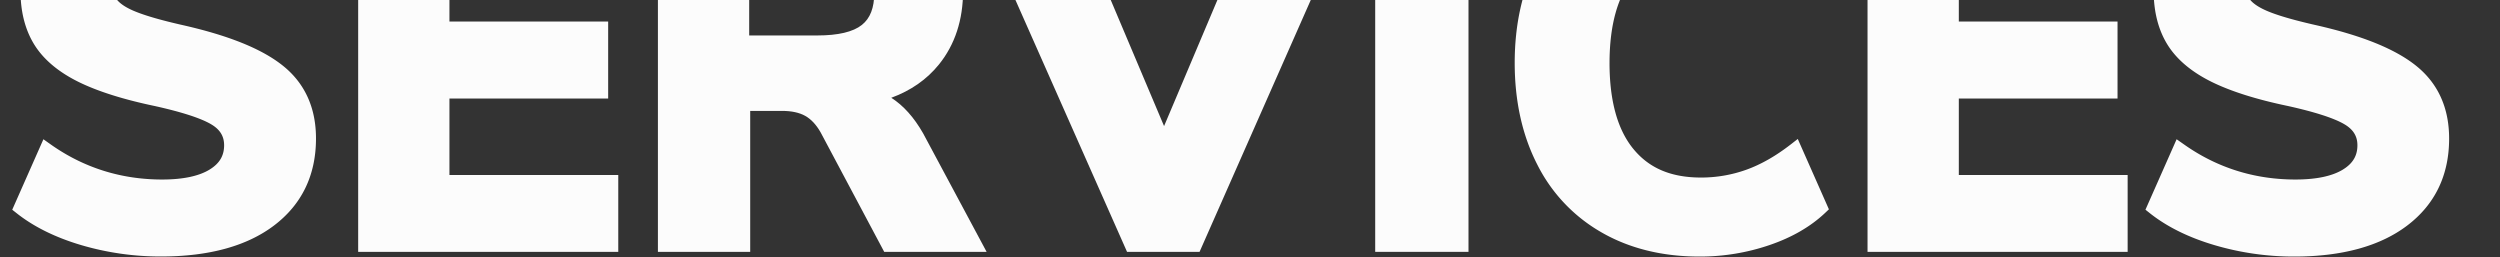 <svg id="Layer_1" data-name="Layer 1" xmlns="http://www.w3.org/2000/svg" xmlns:xlink="http://www.w3.org/1999/xlink" viewBox="0 0 1731 177.98"><rect x="0" y="0" width="1731" height="177.98" fill="#333333" stroke="none"/><defs><style>.cls-1{fill:none;}.cls-2{clip-path:url(#clip-path);}.cls-3{fill:#fcfcfc;}</style><clipPath id="clip-path"><rect class="cls-1" width="1731" height="177.64"/></clipPath></defs><g class="cls-2"><g id="Mask_Group_20" data-name="Mask Group 20"><g id="Services"><path class="cls-3" d="M57.7,164.84q-25.91-7.65-43.05-21.2l17.5-39.54q35.7,25.31,80.15,25.29,23.1,0,35.52-7.65t12.43-21.15q0-12.12-11.38-18.89T108.45,68.47q-32.55-6.76-52-16.39T28.12,28.4Q19.2,14.32,19.2-6.29A69.37,69.37,0,0,1,31.62-46.91Q44-64.76,66.45-74.92t51.8-10.18a163.91,163.91,0,0,1,50.57,7.84q24.33,7.86,38.68,21.09L190-16.68q-34-25.23-71.4-25.24-21.36,0-33.6,8.32t-12.25,23q0,8.55,4.73,14.08t15.75,9.79q11,4.28,31.32,8.91Q172.15,32.84,193,49.64T213.8,95.9q0,35.63-27,56.12T111.6,172.5A189.23,189.23,0,0,1,57.7,164.84Z"/><path class="cls-3" d="M110.93,177.59a193.72,193.72,0,0,1-54.62-7.86h0c-17.8-5.25-32.85-12.67-44.73-22.06l-3.11-2.45L30.06,96.42,35,99.92c22.82,16.18,48.82,24.38,77.25,24.38h0c14.4,0,25.48-2.33,32.93-6.92,6.83-4.21,10-9.54,10-16.8,0-6.27-2.83-10.87-8.9-14.48-7.1-4.22-20.21-8.48-39-12.66C85.44,68.88,67.55,63.23,54.27,56.66c-13.75-6.8-24-15.38-30.36-25.51S14.2,8.38,14.2-6.29A73.94,73.94,0,0,1,27.54-49.85c8.74-12.6,21.15-22.6,36.88-29.72,15.54-7,33.65-10.6,53.83-10.62a169,169,0,0,1,52.07,8.08c16.84,5.44,30.48,12.89,40.54,22.17l2.69,2.49L192-8.87l-5-3.69c-21.68-16.11-44.71-24.27-68.45-24.27-13.17,0-23.54,2.51-30.82,7.46-6.74,4.58-10,10.72-10,18.75,0,4.47,1.15,8,3.5,10.74C83.84,3.15,88.47,6,95,8.49c7.08,2.76,17.38,5.68,30.63,8.7,32.77,7.36,55.82,16.67,70.44,28.46,15.08,12.16,22.73,29.07,22.72,50.26,0,25.33-9.76,45.58-29,60.19-18.79,14.26-45.08,21.49-78.15,21.49ZM59.09,160a182.38,182.38,0,0,0,52.49,7.46h0c30.89,0,55.17-6.55,72.19-19.47,16.82-12.76,25-29.78,25-52,0-18.17-6.18-32-18.92-42.27C176.65,43,154.31,34.05,123.47,27.13,109.74,24,99,20.93,91.45,18c-8.2-3.18-14-6.84-17.74-11.21-3.95-4.62-6-10.48-6-17.42,0-11.54,4.88-20.7,14.47-27.22,9-6.08,21.2-9.17,36.38-9.17,24.06,0,47.35,7.61,69.32,22.64L201.4-54.79c-8.7-7.2-20.15-13.12-34.09-17.62a159.44,159.44,0,0,0-49-7.6c-18.78,0-35.52,3.29-49.78,9.74C54.42-63.91,43.39-55.06,35.71-44A63.73,63.73,0,0,0,24.2-6.37c0,12.76,2.73,23.5,8.12,32s14.25,15.9,26.32,21.87c12.52,6.19,29.62,11.57,50.81,16,20.13,4.47,33.83,9,41.94,13.82,9.07,5.39,13.86,13.44,13.86,23.28,0,10.86-5,19.44-14.84,25.5-9,5.57-21.86,8.39-38.11,8.39h0c-28.47,0-54.67-7.67-78-22.82L20.86,142c10.37,7.48,23.21,13.51,38.23,17.95Z"/><path class="cls-3" d="M253,169.29V-81.87H423.1v43.11H306.19V20h109.9V63.13H306.19v63.11h116.9v43.05Z"/><path class="cls-3" d="M428.09,174.38H248V-87H428.1v53.29H311.19v48.6h109.9V68.22H311.19v52.93h116.9ZM258,164.2H418.09V131.33H301.19V58h109.9V25.11H301.19v-69H418.1V-76.78H258Z"/><path class="cls-3" d="M674.74,169.29h-59.5l-42.7-80.16q-5.25-9.24-12.6-13.36T541.39,71.7H514.44v97.61h-53.9V-81.87h113.4q43.39,0,65.63,19.42T661.79-6.29q0,28.5-15.57,47.74T602.29,66.69q19.25,5,32.55,28.14Zm-74.9-148q10.5-8.37,10.5-26.19,0-18.16-10.5-26.36t-34-8.14h-52.1V29.64h52.15Q589.34,29.64,599.84,21.27Z"/><path class="cls-3" d="M519.44,174.4h-63.9V-87h118.4c30,0,53.2,6.95,68.89,20.65,15.91,13.9,24,34.09,24,60,0,20.12-5.62,37.27-16.71,51-8.38,10.36-19.43,18.08-33,23.05q12.55,8,22,24.54l.07.13,43.93,82h-70.9L568.18,91.62c-3-5.29-6.6-9.12-10.65-11.39s-9.44-3.44-15.92-3.44H519.44Zm-53.9-10.18h43.9V66.61h31.95c8.25,0,15.33,1.55,21,4.7s10.57,8.32,14.52,15.28l.07.12,41.28,77.49h48.1L630.49,97.34c-8.12-14.11-18-22.76-29.43-25.72l-21-5.43,21.17-4.48C619,58,632.77,50.06,642.36,38.21s14.43-26.8,14.43-44.5c0-23.15-6.69-40.25-20.48-52.3S601.5-76.78,573.94-76.78H465.54ZM565.89,34.73H508.74V-44.51h57.1c17,0,29.07,3,37,9.19,8.27,6.45,12.46,16.68,12.46,30.4,0,13.47-4.18,23.63-12.42,30.2C594.94,31.64,582.83,34.73,565.89,34.73ZM518.74,24.55h47.15c14.42,0,24.8-2.45,30.87-7.29,5.77-4.6,8.58-11.85,8.58-22.18,0-10.53-2.79-17.84-8.54-22.32-6-4.71-16.35-7.1-30.67-7.1H518.74Z"/><path class="cls-3" d="M883-81.87h55.3l-111,251.16H783.59L672.29-81.87H729l77,182.05Z"/><path class="cls-3" d="M830.57,174.38H780.36L664.55-87h67.74L806,87.31,879.71-87H946ZM786.82,164.2h37.29l106.46-241H886.29L806,113.05,725.71-76.78H680Z"/><path class="cls-3" d="M957.19,169.29V-81.87h54.6V169.29Z"/><path class="cls-3" d="M1016.79,174.38h-64.6V-87h64.6Zm-54.6-10.18h44.6v-241h-44.6Z"/><path class="cls-3" d="M1111.36,156.47a107.13,107.13,0,0,1-42.7-45.25q-14.88-29.2-14.88-67.69t14.88-67.69a106.1,106.1,0,0,1,42.7-45.07q27.83-15.84,65.27-15.85a144.25,144.25,0,0,1,46.9,7.66q22.4,7.68,36.75,21.2l-17.5,39.54q-16.1-12.45-32-18.16a97.5,97.5,0,0,0-33.08-5.7q-32.9,0-50.57,21.37t-17.7,62.75q0,41.34,17.68,62.88T1177.68,128a97.45,97.45,0,0,0,33.08-5.7q15.91-5.7,32-18.17l17.5,39.54q-14.35,13.55-36.75,21.2a143.72,143.72,0,0,1-46.9,7.66Q1139.19,172.51,1111.36,156.47Z"/><path class="cls-3" d="M1177.2,177.64h-.61c-25.69,0-48.47-5.67-67.68-16.73a111.81,111.81,0,0,1-44.71-47.38c-10.22-20.08-15.42-43.64-15.42-70s5.2-49.91,15.44-70a110.65,110.65,0,0,1,44.72-47.18c19.2-10.93,42-16.48,67.69-16.49a148.25,148.25,0,0,1,48.48,7.92c15.55,5.33,28.52,12.83,38.57,22.29l2.64,2.49L1244.76-8.75l-5-3.87c-10.27-8-20.57-13.81-30.63-17.42a92.41,92.41,0,0,0-31.18-5.42h-.23c-20.58,0-35.87,6.4-46.75,19.57s-16.51,33.25-16.53,59.48S1120,89.84,1131,103.2s26.17,19.72,46.73,19.73a92.54,92.54,0,0,0,31.42-5.41c10.07-3.61,20.37-9.47,30.63-17.42l5-3.88,21.55,48.72-2.63,2.49c-10,9.47-23,17-38.56,22.28A148.56,148.56,0,0,1,1177.2,177.64Zm0-257.63h-.55c-24,0-45.14,5.12-62.85,15.2a100.69,100.69,0,0,0-40.68,42.94c-9.52,18.69-14.34,40.68-14.34,65.38s4.82,46.7,14.32,65.35A101.72,101.72,0,0,0,1113.8,152h0c17.7,10.2,38.83,15.39,62.8,15.42a138.55,138.55,0,0,0,45.31-7.4c12.81-4.38,23.65-10.33,32.26-17.7L1240.73,112a118.09,118.09,0,0,1-28.31,15.16,102,102,0,0,1-34.46,6h-.29c-23.37,0-41.67-7.88-54.4-23.39-12.5-15.24-18.84-37.49-18.84-66.14s6.37-50.9,18.87-66c12.72-15.38,31-23.18,54.4-23.18a102.77,102.77,0,0,1,34.74,6,118.5,118.5,0,0,1,28.31,15.17l13.46-30.41c-8.62-7.36-19.45-13.31-32.28-17.71A138.93,138.93,0,0,0,1177.2-80Z"/><path class="cls-3" d="M1298.08,169.29V-81.87h170.1v43.11h-116.9V20h109.9V63.13h-109.9v63.11h116.9v43.05Z"/><path class="cls-3" d="M1473.18,174.38h-180.1V-87h180.1v53.29h-116.9v48.6h109.9V68.22h-109.9v52.93h116.9Zm-170.1-10.18h160.1V131.33h-116.9V58h109.9V25.11h-109.9v-69h116.9V-76.78h-160.1Z"/><path class="cls-3" d="M1534.68,164.84q-25.9-7.65-43-21.2l17.5-39.54q35.7,25.31,80.15,25.29,23.1,0,35.52-7.65t12.38-21.15q0-12.12-11.38-18.89t-40.42-13.23q-32.55-6.76-52-16.39T1505.1,28.4q-8.91-14.08-8.92-34.74A69.34,69.34,0,0,1,1508.6-47q12.42-17.8,34.83-28t51.8-10.18a163.91,163.91,0,0,1,50.57,7.84q24.33,7.86,38.68,21.09L1667-16.68q-34-25.23-71.42-25.24-21.36,0-33.6,8.37t-12.25,22.93q0,8.55,4.73,14.08t15.75,9.79q11,4.28,31.32,8.91,47.6,10.68,68.43,27.48T1690.78,96q0,35.64-27,56.12t-75.25,20.48A189.24,189.24,0,0,1,1534.68,164.84Z"/><path class="cls-3" d="M1588.09,177.64a193.49,193.49,0,0,1-54.8-7.92h0c-17.8-5.25-32.83-12.67-44.68-22.06l-3.1-2.46,21.58-48.78,5,3.5c22.82,16.18,48.82,24.38,77.25,24.38h0c14.4,0,25.48-2.33,32.93-6.92,6.82-4.2,10-9.53,10-16.78,0-6.28-2.83-10.89-8.9-14.5-7.1-4.22-20.21-8.48-39-12.66-21.94-4.56-39.83-10.21-53.11-16.78-13.75-6.8-24-15.38-30.36-25.51s-9.7-22.79-9.71-37.49a74,74,0,0,1,13.34-43.57c8.77-12.56,21.18-22.54,36.88-29.66,15.51-7,33.62-10.6,53.83-10.62h.51a168.6,168.6,0,0,1,51.56,8.08c16.84,5.44,30.48,12.89,40.54,22.17l2.69,2.49L1669-8.87l-5-3.69c-21.68-16.1-44.72-24.27-68.47-24.27-13.16,0-23.53,2.53-30.81,7.5-6.75,4.62-10,10.74-10,18.71,0,4.47,1.15,8,3.5,10.74,2.59,3,7.22,5.84,13.76,8.37,7.08,2.76,17.38,5.68,30.63,8.7,32.77,7.36,55.82,16.67,70.44,28.46,15.08,12.16,22.73,29.09,22.72,50.31,0,25.33-9.76,45.58-29,60.19-18.79,14.26-45.1,21.49-78.19,21.49Zm-52-17.69a184.17,184.17,0,0,0,52,7.51h.47c30.9,0,55.2-6.55,72.22-19.47,16.82-12.76,25-29.78,25-52,0-18.2-6.18-32.05-18.92-42.32-13.23-10.66-35.57-19.58-66.41-26.5-13.73-3.13-24.5-6.2-32-9.12-8.2-3.18-14-6.84-17.74-11.21-4-4.62-6-10.48-6-17.42,0-11.47,4.87-20.6,14.46-27.16,9-6.12,21.21-9.23,36.39-9.23,24.07,0,47.37,7.61,69.34,22.64l13.46-30.42c-8.7-7.2-20.15-13.12-34.09-17.62a158.44,158.44,0,0,0-49-7.6c-18.81,0-35.56,3.29-49.79,9.74-14,6.37-25.07,15.2-32.78,26.26a63.74,63.74,0,0,0-11.5,37.59c0,12.79,2.74,23.55,8.12,32.06s14.25,15.9,26.32,21.87c12.53,6.19,29.62,11.57,50.81,16,20.13,4.47,33.83,9,41.94,13.82,9.07,5.39,13.86,13.44,13.86,23.28,0,10.85-4.94,19.43-14.79,25.5-9,5.57-21.86,8.39-38.11,8.39h0c-28.47,0-54.67-7.67-78-22.82L1497.89,142c10.34,7.49,23.17,13.52,38.18,17.95Z"/></g></g></g></svg>